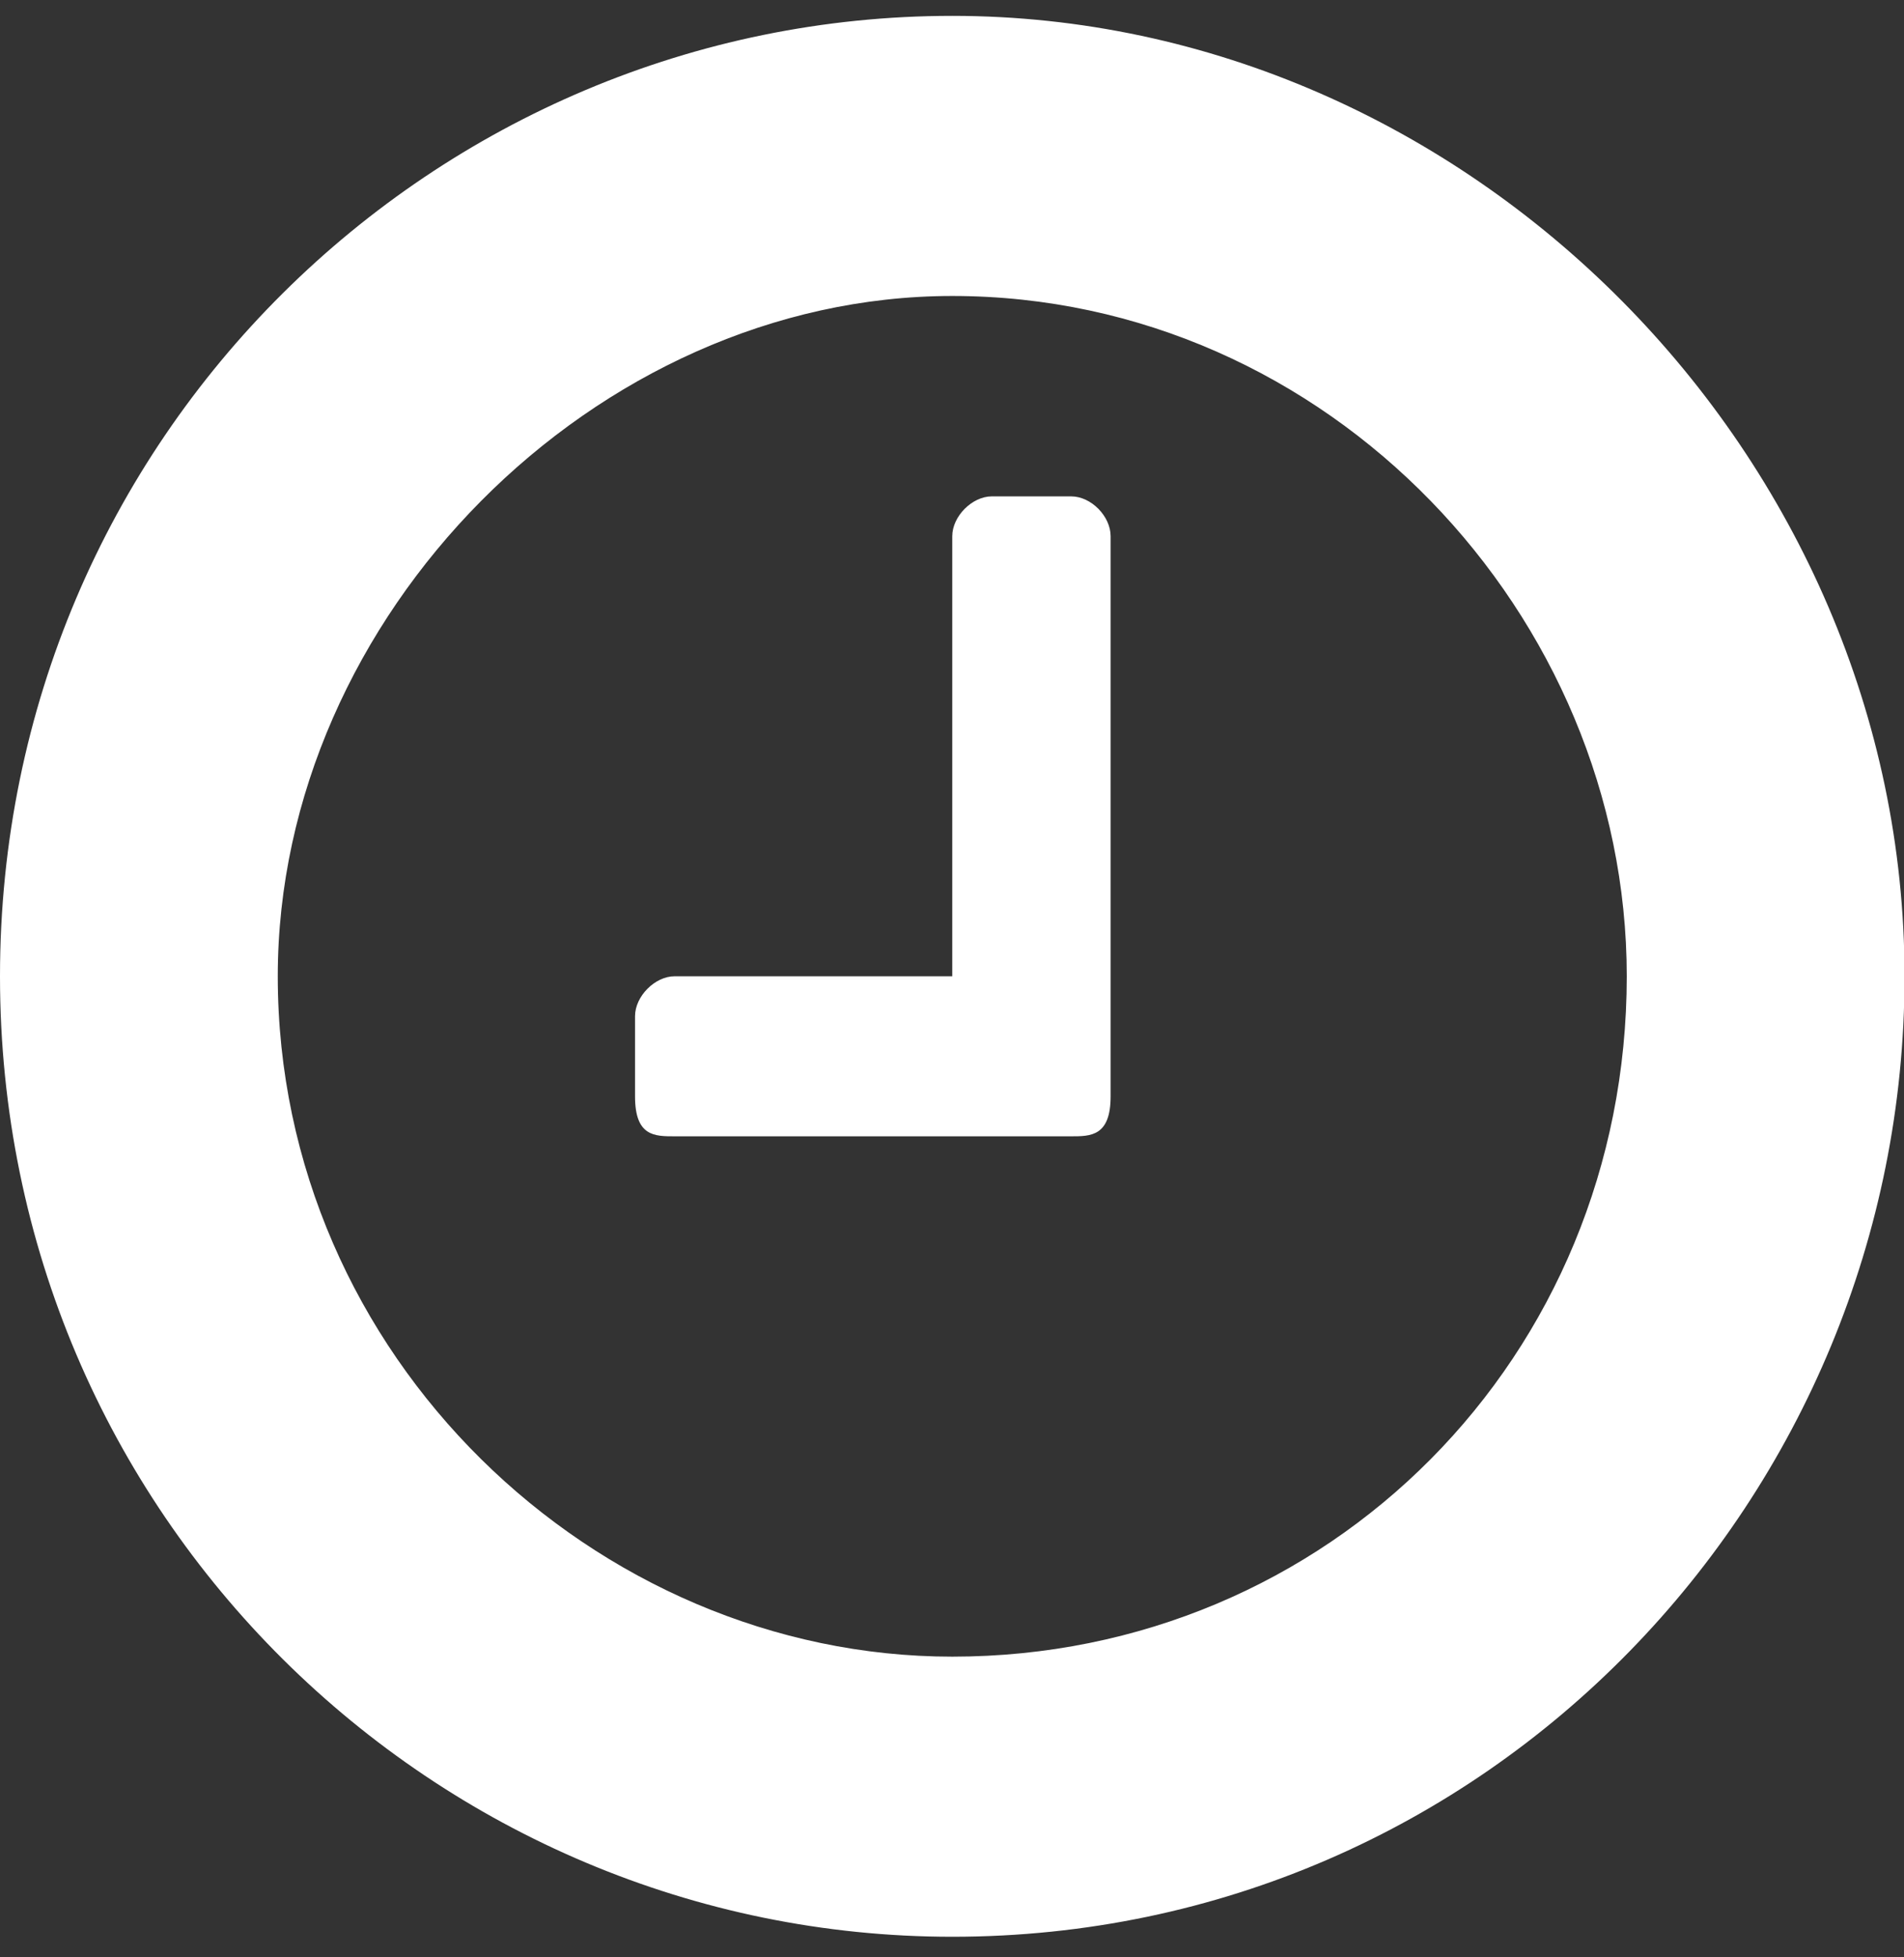 <svg width="36" height="37" viewBox="0 0 36 37" fill="none" xmlns="http://www.w3.org/2000/svg">
<rect x="0" y="0" width="36" height="37" fill="#333333" stroke="none"/>
<path fill-rule="evenodd" clip-rule="evenodd" d="M20.999 20.726C20.999 21.48 20.621 21.48 20.253 21.48H12.753C12.375 21.48 12.007 21.48 12.007 20.726V19.209C12.007 18.832 12.385 18.455 12.753 18.455H18.005V10.136C18.005 9.759 18.383 9.383 18.751 9.383H20.253C20.631 9.383 20.999 9.759 20.999 10.136V20.726ZM18.005 5.595C11.251 5.595 5.252 11.643 5.252 18.455C5.252 25.644 11.251 31.316 18.005 31.316C25.127 31.316 30.758 25.644 30.758 18.455C30.758 11.643 25.127 5.595 18.005 5.595ZM18.005 36.611C8.256 36.611 0 28.668 0 18.455C0 8.242 8.246 0.3 18.005 0.3C27.764 0.3 36.01 8.619 36.01 18.455C36.01 28.292 28.131 36.611 18.005 36.611Z" fill="white"/>
</svg>
